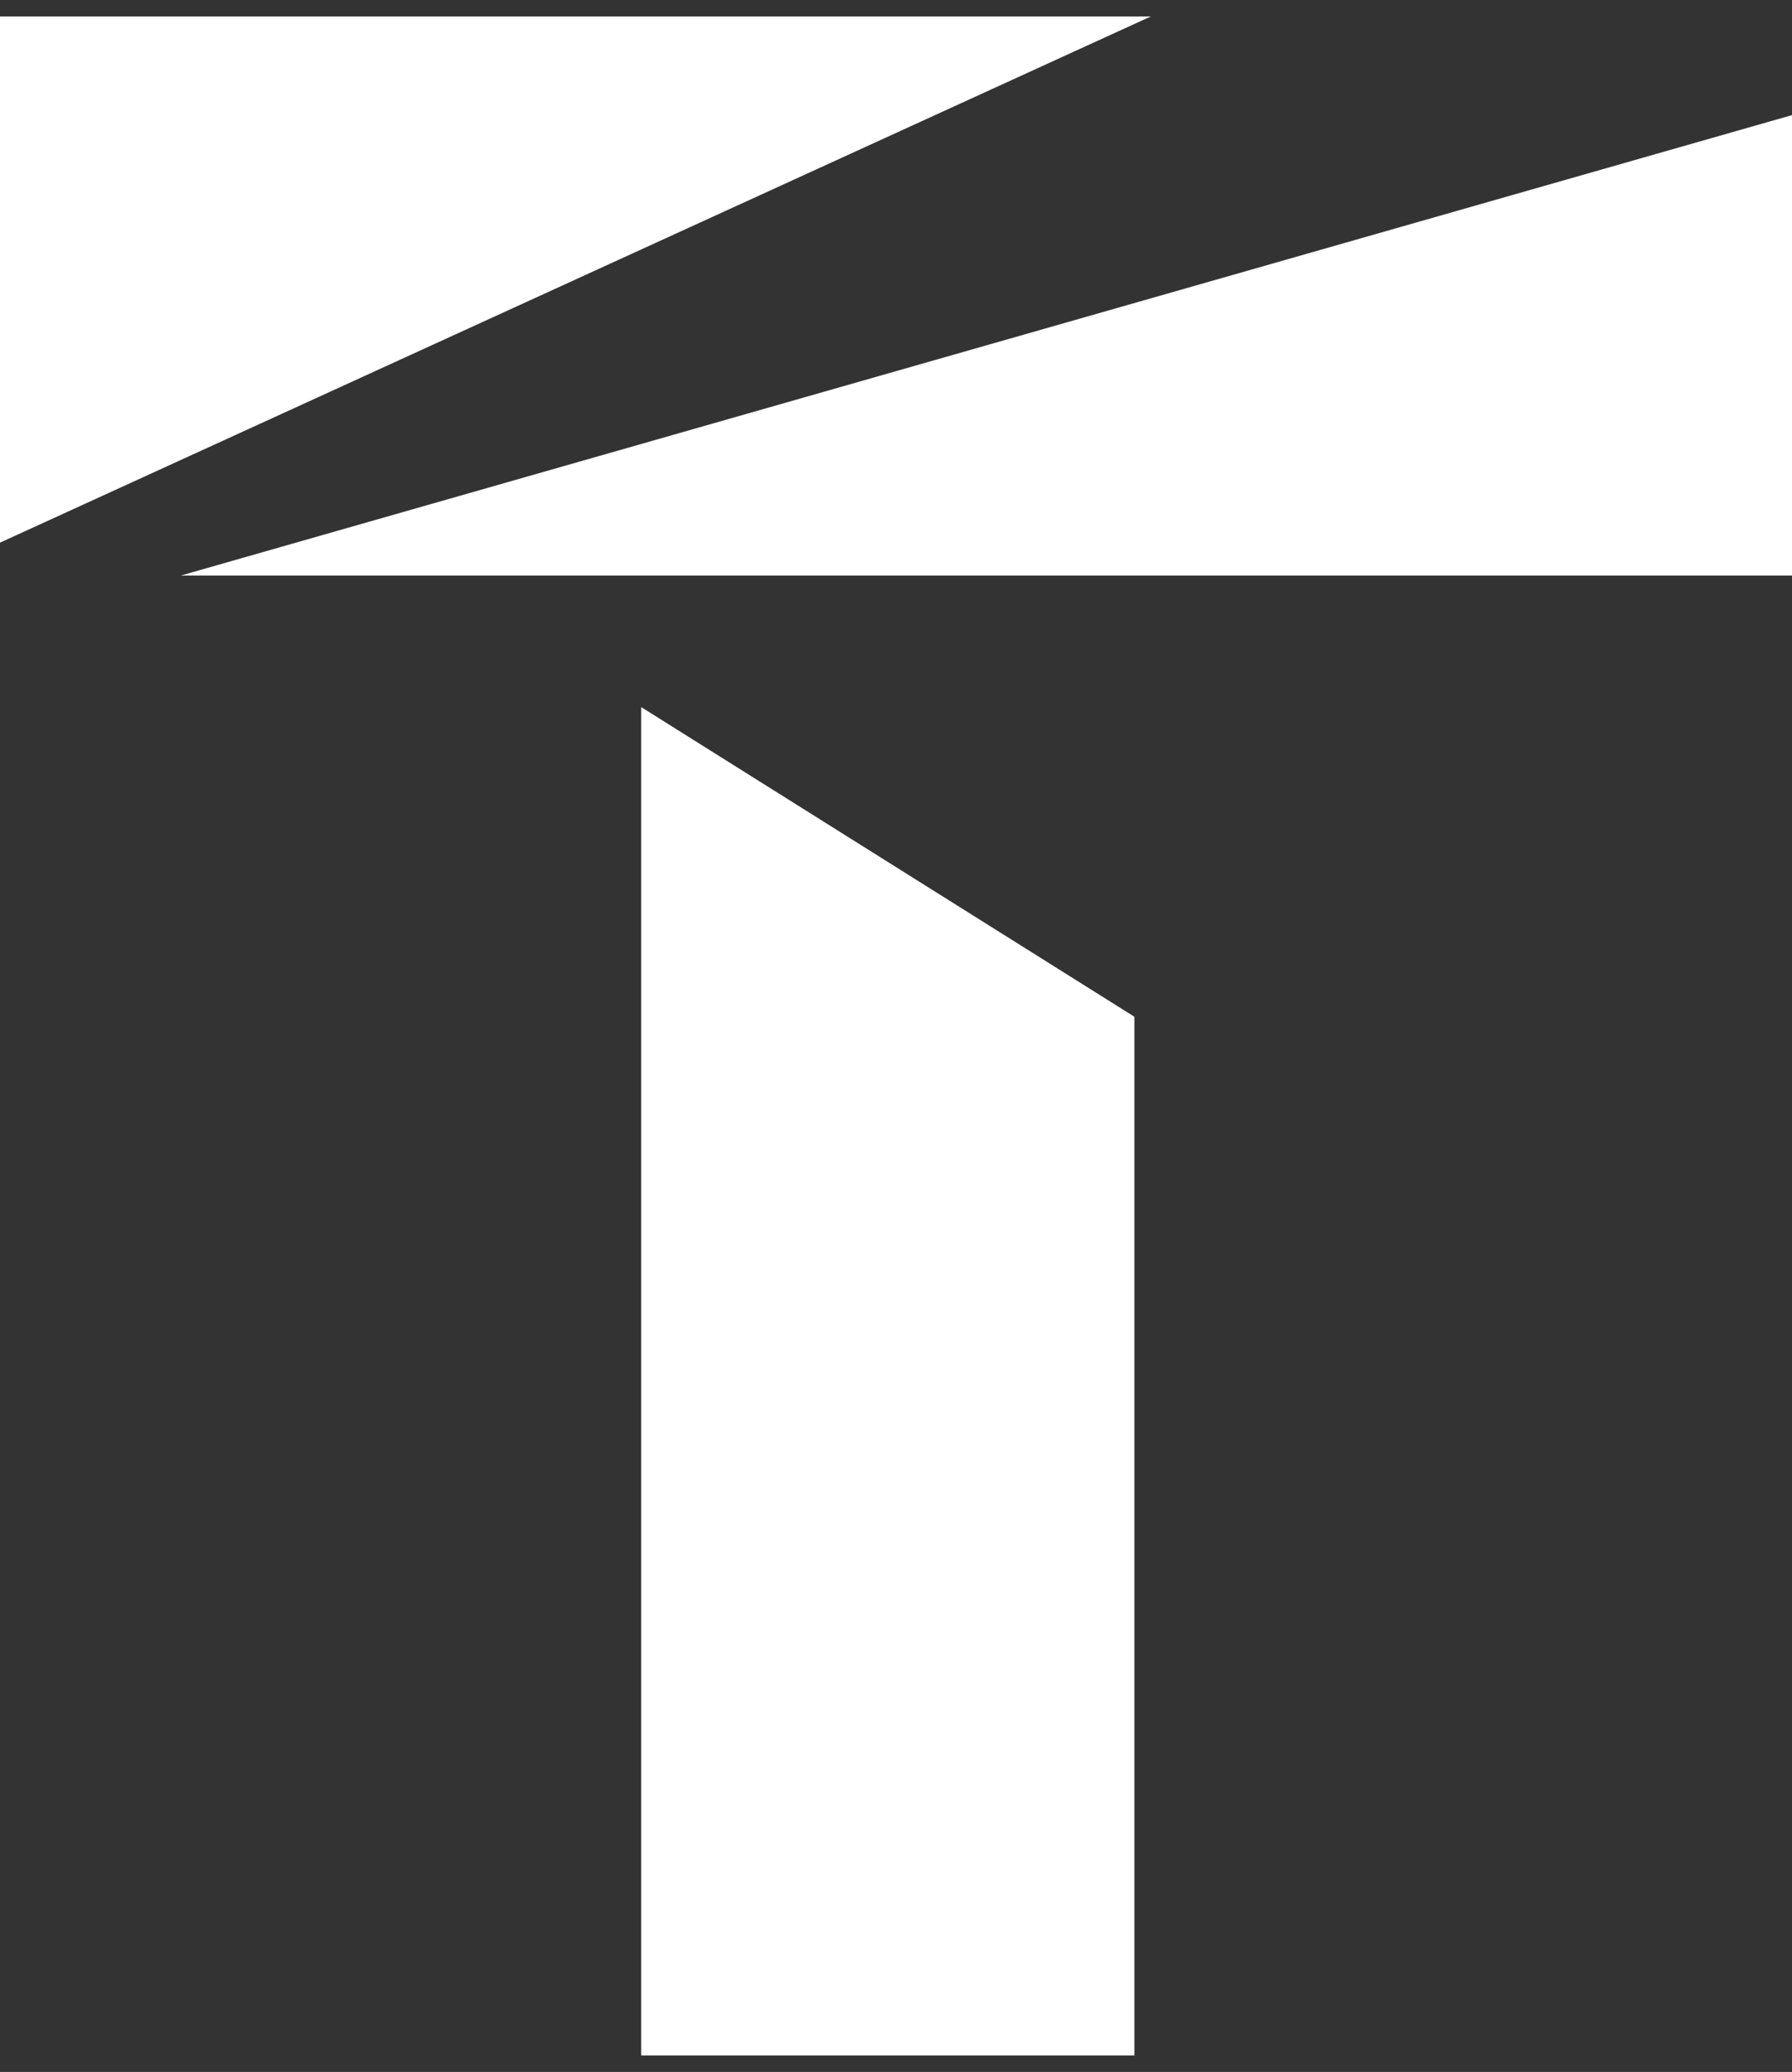 <?xml version="1.0" encoding="UTF-8"?>
<svg width="109px" height="126px" viewBox="0 0 109 126" version="1.1" xmlns="http://www.w3.org/2000/svg" xmlns:xlink="http://www.w3.org/1999/xlink">
    <rect x="0" y="0" width="109" height="126" fill="#333333" stroke="none"/>
    <!-- Generator: Sketch 63.1 (92452) - https://sketch.com -->
    <title>Logo White T</title>
    <desc>Created with Sketch.</desc>
    <g id="Logo-White-T" stroke="none" stroke-width="1" fill="none" fill-rule="evenodd">
        <polygon id="Fill-56" fill="#FFFFFF" points="0 1 0 33 70 1"></polygon>
        <polygon id="Fill-57" fill="#FFFFFF" points="11 35 109 35 109 7"></polygon>
        <polygon id="Fill-58" fill="#FFFFFF" points="39 125 69 125 69 61.831 39 43"></polygon>
    </g>
</svg>
